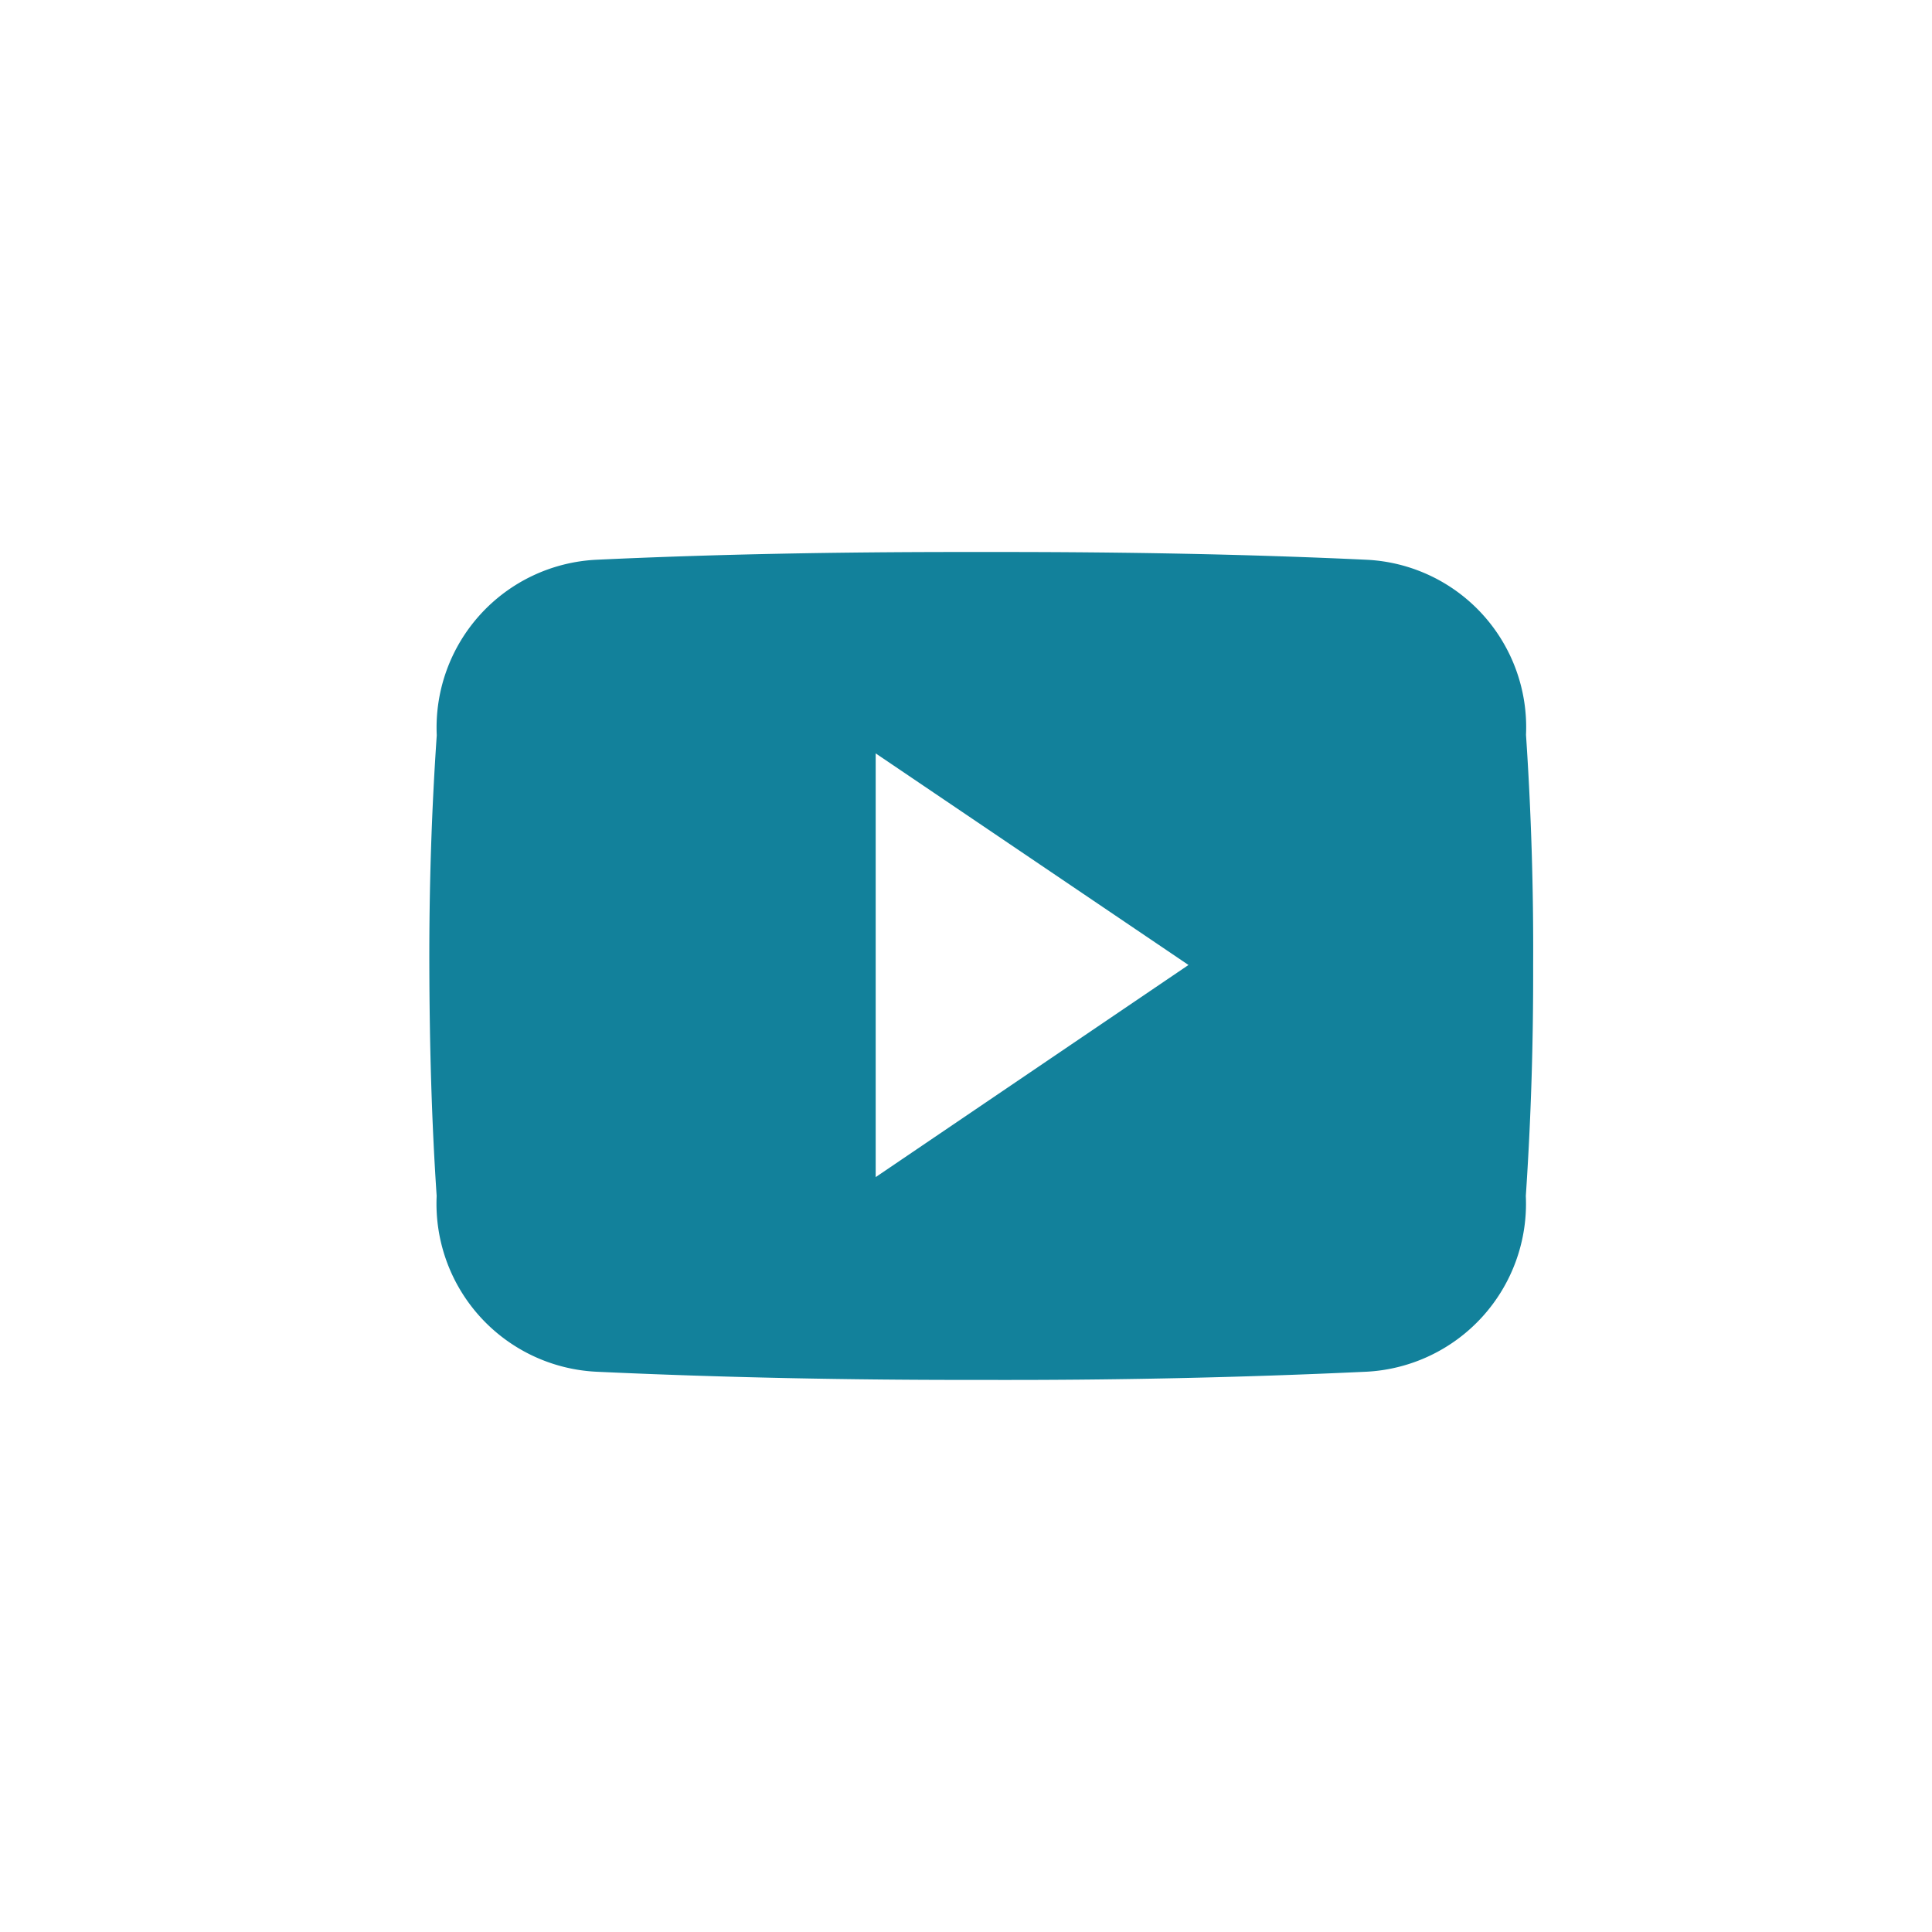 <svg xmlns="http://www.w3.org/2000/svg" width="63" height="63" viewBox="0 0 63 63">
  <g id="Group_225" data-name="Group 225" transform="translate(-1429 -9271)">
    <rect id="Rectangle_975" data-name="Rectangle 975" width="63" height="63" transform="translate(1429 9271)" fill="#fff"/>
    <path id="Icon_ionic-logo-youtube" data-name="Icon ionic-logo-youtube" d="M35.761,10.462a5.466,5.466,0,0,0-5.2-5.709C26.663,4.57,22.69,4.5,18.633,4.5H17.367c-4.05,0-8.03.07-11.925.253a5.478,5.478,0,0,0-5.2,5.723C.07,12.98-.007,15.483,0,17.986S.07,22.992.239,25.5a5.484,5.484,0,0,0,5.2,5.73c4.092.19,8.29.274,12.558.267q6.412.021,12.558-.267a5.485,5.485,0,0,0,5.2-5.73c.169-2.51.246-5.013.239-7.523Q36.014,14.224,35.761,10.462ZM14.555,24.884V11.067l10.2,6.9Z" transform="translate(1443 9284.5)" fill="#12819b"/>
  </g>
</svg>
